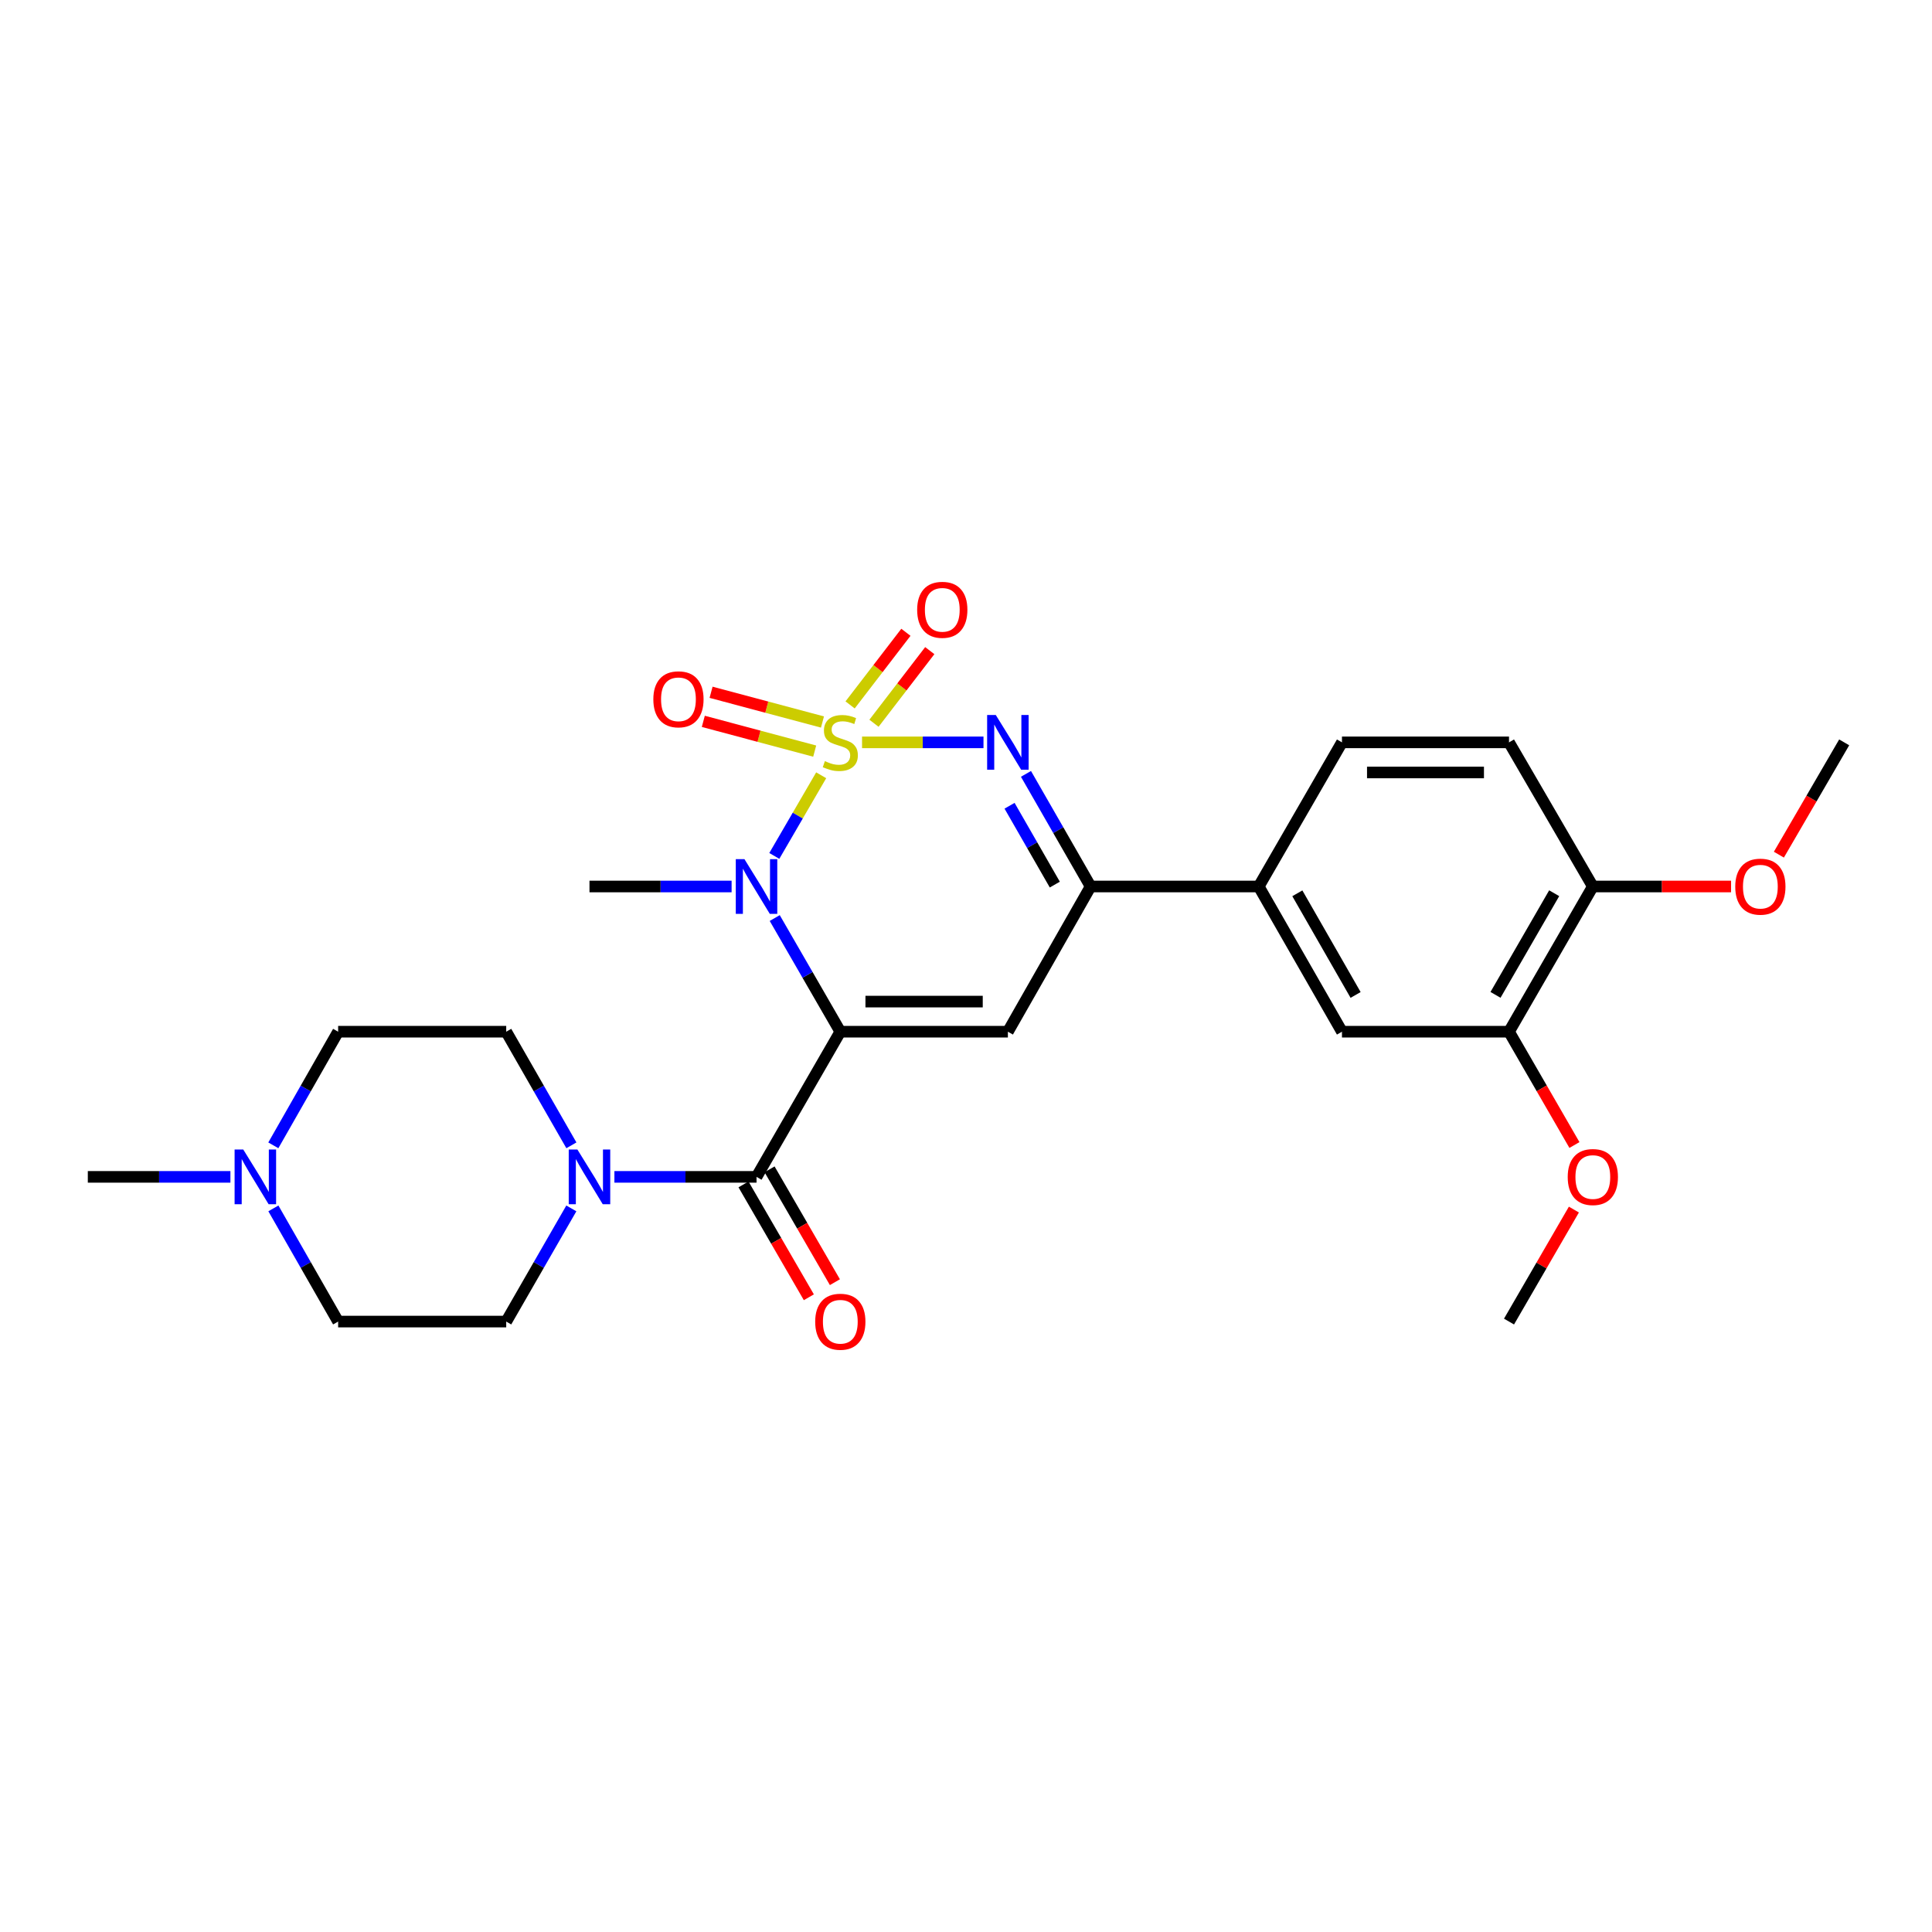<?xml version='1.0' encoding='iso-8859-1'?>
<svg version='1.1' baseProfile='full'
              xmlns='http://www.w3.org/2000/svg'
                      xmlns:rdkit='http://www.rdkit.org/xml'
                      xmlns:xlink='http://www.w3.org/1999/xlink'
                  xml:space='preserve'
width='1000px' height='1000px' viewBox='0 0 1000 1000'>
<!-- END OF HEADER -->
<rect style='opacity:1.0;fill:#FFFFFF;stroke:none' width='1000' height='1000' x='0' y='0'> </rect>
<path class='bond-1' d='M 425.043,401.283 L 412.911,422.154' style='fill:none;fill-rule:evenodd;stroke:#CCCC00;stroke-width:6px;stroke-linecap:butt;stroke-linejoin:miter;stroke-opacity:1' />
<path class='bond-1' d='M 412.911,422.154 L 400.779,443.025' style='fill:none;fill-rule:evenodd;stroke:#0000FF;stroke-width:6px;stroke-linecap:butt;stroke-linejoin:miter;stroke-opacity:1' />
<path class='bond-2' d='M 446.195,384.246 L 477.623,384.246' style='fill:none;fill-rule:evenodd;stroke:#CCCC00;stroke-width:6px;stroke-linecap:butt;stroke-linejoin:miter;stroke-opacity:1' />
<path class='bond-2' d='M 477.623,384.246 L 509.052,384.246' style='fill:none;fill-rule:evenodd;stroke:#0000FF;stroke-width:6px;stroke-linecap:butt;stroke-linejoin:miter;stroke-opacity:1' />
<path class='bond-7' d='M 452.371,374.357 L 466.811,355.562' style='fill:none;fill-rule:evenodd;stroke:#CCCC00;stroke-width:6px;stroke-linecap:butt;stroke-linejoin:miter;stroke-opacity:1' />
<path class='bond-7' d='M 466.811,355.562 L 481.252,336.767' style='fill:none;fill-rule:evenodd;stroke:#FF0000;stroke-width:6px;stroke-linecap:butt;stroke-linejoin:miter;stroke-opacity:1' />
<path class='bond-7' d='M 440.013,364.862 L 454.454,346.068' style='fill:none;fill-rule:evenodd;stroke:#CCCC00;stroke-width:6px;stroke-linecap:butt;stroke-linejoin:miter;stroke-opacity:1' />
<path class='bond-7' d='M 454.454,346.068 L 468.895,327.273' style='fill:none;fill-rule:evenodd;stroke:#FF0000;stroke-width:6px;stroke-linecap:butt;stroke-linejoin:miter;stroke-opacity:1' />
<path class='bond-8' d='M 425.709,373.714 L 396.881,366.017' style='fill:none;fill-rule:evenodd;stroke:#CCCC00;stroke-width:6px;stroke-linecap:butt;stroke-linejoin:miter;stroke-opacity:1' />
<path class='bond-8' d='M 396.881,366.017 L 368.053,358.319' style='fill:none;fill-rule:evenodd;stroke:#FF0000;stroke-width:6px;stroke-linecap:butt;stroke-linejoin:miter;stroke-opacity:1' />
<path class='bond-8' d='M 421.688,388.771 L 392.86,381.073' style='fill:none;fill-rule:evenodd;stroke:#CCCC00;stroke-width:6px;stroke-linecap:butt;stroke-linejoin:miter;stroke-opacity:1' />
<path class='bond-8' d='M 392.86,381.073 L 364.032,373.375' style='fill:none;fill-rule:evenodd;stroke:#FF0000;stroke-width:6px;stroke-linecap:butt;stroke-linejoin:miter;stroke-opacity:1' />
<path class='bond-0' d='M 434.946,534.006 L 417.974,504.592' style='fill:none;fill-rule:evenodd;stroke:#000000;stroke-width:6px;stroke-linecap:butt;stroke-linejoin:miter;stroke-opacity:1' />
<path class='bond-0' d='M 417.974,504.592 L 401.002,475.178' style='fill:none;fill-rule:evenodd;stroke:#0000FF;stroke-width:6px;stroke-linecap:butt;stroke-linejoin:miter;stroke-opacity:1' />
<path class='bond-4' d='M 434.946,534.006 L 391.58,609.146' style='fill:none;fill-rule:evenodd;stroke:#000000;stroke-width:6px;stroke-linecap:butt;stroke-linejoin:miter;stroke-opacity:1' />
<path class='bond-27' d='M 434.946,534.006 L 521.679,534.006' style='fill:none;fill-rule:evenodd;stroke:#000000;stroke-width:6px;stroke-linecap:butt;stroke-linejoin:miter;stroke-opacity:1' />
<path class='bond-27' d='M 447.956,518.423 L 508.669,518.423' style='fill:none;fill-rule:evenodd;stroke:#000000;stroke-width:6px;stroke-linecap:butt;stroke-linejoin:miter;stroke-opacity:1' />
<path class='bond-21' d='M 378.678,458.849 L 341.897,458.849' style='fill:none;fill-rule:evenodd;stroke:#0000FF;stroke-width:6px;stroke-linecap:butt;stroke-linejoin:miter;stroke-opacity:1' />
<path class='bond-21' d='M 341.897,458.849 L 305.116,458.849' style='fill:none;fill-rule:evenodd;stroke:#000000;stroke-width:6px;stroke-linecap:butt;stroke-linejoin:miter;stroke-opacity:1' />
<path class='bond-5' d='M 531.041,400.556 L 547.77,429.703' style='fill:none;fill-rule:evenodd;stroke:#0000FF;stroke-width:6px;stroke-linecap:butt;stroke-linejoin:miter;stroke-opacity:1' />
<path class='bond-5' d='M 547.77,429.703 L 564.5,458.849' style='fill:none;fill-rule:evenodd;stroke:#000000;stroke-width:6px;stroke-linecap:butt;stroke-linejoin:miter;stroke-opacity:1' />
<path class='bond-5' d='M 522.544,417.058 L 534.255,437.461' style='fill:none;fill-rule:evenodd;stroke:#0000FF;stroke-width:6px;stroke-linecap:butt;stroke-linejoin:miter;stroke-opacity:1' />
<path class='bond-5' d='M 534.255,437.461 L 545.965,457.863' style='fill:none;fill-rule:evenodd;stroke:#000000;stroke-width:6px;stroke-linecap:butt;stroke-linejoin:miter;stroke-opacity:1' />
<path class='bond-3' d='M 521.679,534.006 L 564.5,458.849' style='fill:none;fill-rule:evenodd;stroke:#000000;stroke-width:6px;stroke-linecap:butt;stroke-linejoin:miter;stroke-opacity:1' />
<path class='bond-6' d='M 391.58,609.146 L 354.799,609.146' style='fill:none;fill-rule:evenodd;stroke:#000000;stroke-width:6px;stroke-linecap:butt;stroke-linejoin:miter;stroke-opacity:1' />
<path class='bond-6' d='M 354.799,609.146 L 318.017,609.146' style='fill:none;fill-rule:evenodd;stroke:#0000FF;stroke-width:6px;stroke-linecap:butt;stroke-linejoin:miter;stroke-opacity:1' />
<path class='bond-13' d='M 384.837,613.051 L 401.748,642.258' style='fill:none;fill-rule:evenodd;stroke:#000000;stroke-width:6px;stroke-linecap:butt;stroke-linejoin:miter;stroke-opacity:1' />
<path class='bond-13' d='M 401.748,642.258 L 418.659,671.465' style='fill:none;fill-rule:evenodd;stroke:#FF0000;stroke-width:6px;stroke-linecap:butt;stroke-linejoin:miter;stroke-opacity:1' />
<path class='bond-13' d='M 398.323,605.242 L 415.234,634.449' style='fill:none;fill-rule:evenodd;stroke:#000000;stroke-width:6px;stroke-linecap:butt;stroke-linejoin:miter;stroke-opacity:1' />
<path class='bond-13' d='M 415.234,634.449 L 432.145,663.656' style='fill:none;fill-rule:evenodd;stroke:#FF0000;stroke-width:6px;stroke-linecap:butt;stroke-linejoin:miter;stroke-opacity:1' />
<path class='bond-9' d='M 564.5,458.849 L 651.518,458.849' style='fill:none;fill-rule:evenodd;stroke:#000000;stroke-width:6px;stroke-linecap:butt;stroke-linejoin:miter;stroke-opacity:1' />
<path class='bond-15' d='M 295.752,592.821 L 278.885,563.414' style='fill:none;fill-rule:evenodd;stroke:#0000FF;stroke-width:6px;stroke-linecap:butt;stroke-linejoin:miter;stroke-opacity:1' />
<path class='bond-15' d='M 278.885,563.414 L 262.018,534.006' style='fill:none;fill-rule:evenodd;stroke:#000000;stroke-width:6px;stroke-linecap:butt;stroke-linejoin:miter;stroke-opacity:1' />
<path class='bond-16' d='M 295.725,625.467 L 278.871,654.755' style='fill:none;fill-rule:evenodd;stroke:#0000FF;stroke-width:6px;stroke-linecap:butt;stroke-linejoin:miter;stroke-opacity:1' />
<path class='bond-16' d='M 278.871,654.755 L 262.018,684.044' style='fill:none;fill-rule:evenodd;stroke:#000000;stroke-width:6px;stroke-linecap:butt;stroke-linejoin:miter;stroke-opacity:1' />
<path class='bond-11' d='M 651.518,458.849 L 694.599,534.006' style='fill:none;fill-rule:evenodd;stroke:#000000;stroke-width:6px;stroke-linecap:butt;stroke-linejoin:miter;stroke-opacity:1' />
<path class='bond-11' d='M 671.5,462.373 L 701.657,514.983' style='fill:none;fill-rule:evenodd;stroke:#000000;stroke-width:6px;stroke-linecap:butt;stroke-linejoin:miter;stroke-opacity:1' />
<path class='bond-17' d='M 651.518,458.849 L 694.599,384.246' style='fill:none;fill-rule:evenodd;stroke:#000000;stroke-width:6px;stroke-linecap:butt;stroke-linejoin:miter;stroke-opacity:1' />
<path class='bond-10' d='M 141.504,625.464 L 158.261,654.754' style='fill:none;fill-rule:evenodd;stroke:#0000FF;stroke-width:6px;stroke-linecap:butt;stroke-linejoin:miter;stroke-opacity:1' />
<path class='bond-10' d='M 158.261,654.754 L 175.017,684.044' style='fill:none;fill-rule:evenodd;stroke:#000000;stroke-width:6px;stroke-linecap:butt;stroke-linejoin:miter;stroke-opacity:1' />
<path class='bond-24' d='M 119.262,609.146 L 82.358,609.146' style='fill:none;fill-rule:evenodd;stroke:#0000FF;stroke-width:6px;stroke-linecap:butt;stroke-linejoin:miter;stroke-opacity:1' />
<path class='bond-24' d='M 82.358,609.146 L 45.455,609.146' style='fill:none;fill-rule:evenodd;stroke:#000000;stroke-width:6px;stroke-linecap:butt;stroke-linejoin:miter;stroke-opacity:1' />
<path class='bond-29' d='M 141.477,592.824 L 158.247,563.415' style='fill:none;fill-rule:evenodd;stroke:#0000FF;stroke-width:6px;stroke-linecap:butt;stroke-linejoin:miter;stroke-opacity:1' />
<path class='bond-29' d='M 158.247,563.415 L 175.017,534.006' style='fill:none;fill-rule:evenodd;stroke:#000000;stroke-width:6px;stroke-linecap:butt;stroke-linejoin:miter;stroke-opacity:1' />
<path class='bond-12' d='M 694.599,534.006 L 781.063,534.006' style='fill:none;fill-rule:evenodd;stroke:#000000;stroke-width:6px;stroke-linecap:butt;stroke-linejoin:miter;stroke-opacity:1' />
<path class='bond-22' d='M 781.063,534.006 L 797.995,563.332' style='fill:none;fill-rule:evenodd;stroke:#000000;stroke-width:6px;stroke-linecap:butt;stroke-linejoin:miter;stroke-opacity:1' />
<path class='bond-22' d='M 797.995,563.332 L 814.926,592.657' style='fill:none;fill-rule:evenodd;stroke:#FF0000;stroke-width:6px;stroke-linecap:butt;stroke-linejoin:miter;stroke-opacity:1' />
<path class='bond-28' d='M 781.063,534.006 L 824.447,458.849' style='fill:none;fill-rule:evenodd;stroke:#000000;stroke-width:6px;stroke-linecap:butt;stroke-linejoin:miter;stroke-opacity:1' />
<path class='bond-28' d='M 774.074,514.942 L 804.442,462.332' style='fill:none;fill-rule:evenodd;stroke:#000000;stroke-width:6px;stroke-linecap:butt;stroke-linejoin:miter;stroke-opacity:1' />
<path class='bond-14' d='M 824.447,458.849 L 781.063,384.246' style='fill:none;fill-rule:evenodd;stroke:#000000;stroke-width:6px;stroke-linecap:butt;stroke-linejoin:miter;stroke-opacity:1' />
<path class='bond-23' d='M 824.447,458.849 L 860.22,458.849' style='fill:none;fill-rule:evenodd;stroke:#000000;stroke-width:6px;stroke-linecap:butt;stroke-linejoin:miter;stroke-opacity:1' />
<path class='bond-23' d='M 860.22,458.849 L 895.994,458.849' style='fill:none;fill-rule:evenodd;stroke:#FF0000;stroke-width:6px;stroke-linecap:butt;stroke-linejoin:miter;stroke-opacity:1' />
<path class='bond-20' d='M 262.018,534.006 L 175.017,534.006' style='fill:none;fill-rule:evenodd;stroke:#000000;stroke-width:6px;stroke-linecap:butt;stroke-linejoin:miter;stroke-opacity:1' />
<path class='bond-19' d='M 262.018,684.044 L 175.017,684.044' style='fill:none;fill-rule:evenodd;stroke:#000000;stroke-width:6px;stroke-linecap:butt;stroke-linejoin:miter;stroke-opacity:1' />
<path class='bond-18' d='M 694.599,384.246 L 781.063,384.246' style='fill:none;fill-rule:evenodd;stroke:#000000;stroke-width:6px;stroke-linecap:butt;stroke-linejoin:miter;stroke-opacity:1' />
<path class='bond-18' d='M 707.568,399.83 L 768.093,399.83' style='fill:none;fill-rule:evenodd;stroke:#000000;stroke-width:6px;stroke-linecap:butt;stroke-linejoin:miter;stroke-opacity:1' />
<path class='bond-25' d='M 814.644,626.07 L 797.853,655.057' style='fill:none;fill-rule:evenodd;stroke:#FF0000;stroke-width:6px;stroke-linecap:butt;stroke-linejoin:miter;stroke-opacity:1' />
<path class='bond-25' d='M 797.853,655.057 L 781.063,684.044' style='fill:none;fill-rule:evenodd;stroke:#000000;stroke-width:6px;stroke-linecap:butt;stroke-linejoin:miter;stroke-opacity:1' />
<path class='bond-26' d='M 920.744,442.372 L 937.645,413.309' style='fill:none;fill-rule:evenodd;stroke:#FF0000;stroke-width:6px;stroke-linecap:butt;stroke-linejoin:miter;stroke-opacity:1' />
<path class='bond-26' d='M 937.645,413.309 L 954.545,384.246' style='fill:none;fill-rule:evenodd;stroke:#000000;stroke-width:6px;stroke-linecap:butt;stroke-linejoin:miter;stroke-opacity:1' />
<path  class='atom-0' d='M 426.946 393.966
Q 427.266 394.086, 428.586 394.646
Q 429.906 395.206, 431.346 395.566
Q 432.826 395.886, 434.266 395.886
Q 436.946 395.886, 438.506 394.606
Q 440.066 393.286, 440.066 391.006
Q 440.066 389.446, 439.266 388.486
Q 438.506 387.526, 437.306 387.006
Q 436.106 386.486, 434.106 385.886
Q 431.586 385.126, 430.066 384.406
Q 428.586 383.686, 427.506 382.166
Q 426.466 380.646, 426.466 378.086
Q 426.466 374.526, 428.866 372.326
Q 431.306 370.126, 436.106 370.126
Q 439.386 370.126, 443.106 371.686
L 442.186 374.766
Q 438.786 373.366, 436.226 373.366
Q 433.466 373.366, 431.946 374.526
Q 430.426 375.646, 430.466 377.606
Q 430.466 379.126, 431.226 380.046
Q 432.026 380.966, 433.146 381.486
Q 434.306 382.006, 436.226 382.606
Q 438.786 383.406, 440.306 384.206
Q 441.826 385.006, 442.906 386.646
Q 444.026 388.246, 444.026 391.006
Q 444.026 394.926, 441.386 397.046
Q 438.786 399.126, 434.426 399.126
Q 431.906 399.126, 429.986 398.566
Q 428.106 398.046, 425.866 397.126
L 426.946 393.966
' fill='#CCCC00'/>
<path  class='atom-2' d='M 385.32 444.689
L 394.6 459.689
Q 395.52 461.169, 397 463.849
Q 398.48 466.529, 398.56 466.689
L 398.56 444.689
L 402.32 444.689
L 402.32 473.009
L 398.44 473.009
L 388.48 456.609
Q 387.32 454.689, 386.08 452.489
Q 384.88 450.289, 384.52 449.609
L 384.52 473.009
L 380.84 473.009
L 380.84 444.689
L 385.32 444.689
' fill='#0000FF'/>
<path  class='atom-3' d='M 515.419 370.086
L 524.699 385.086
Q 525.619 386.566, 527.099 389.246
Q 528.579 391.926, 528.659 392.086
L 528.659 370.086
L 532.419 370.086
L 532.419 398.406
L 528.539 398.406
L 518.579 382.006
Q 517.419 380.086, 516.179 377.886
Q 514.979 375.686, 514.619 375.006
L 514.619 398.406
L 510.939 398.406
L 510.939 370.086
L 515.419 370.086
' fill='#0000FF'/>
<path  class='atom-7' d='M 298.856 594.986
L 308.136 609.986
Q 309.056 611.466, 310.536 614.146
Q 312.016 616.826, 312.096 616.986
L 312.096 594.986
L 315.856 594.986
L 315.856 623.306
L 311.976 623.306
L 302.016 606.906
Q 300.856 604.986, 299.616 602.786
Q 298.416 600.586, 298.056 599.906
L 298.056 623.306
L 294.376 623.306
L 294.376 594.986
L 298.856 594.986
' fill='#0000FF'/>
<path  class='atom-8' d='M 474.723 315.636
Q 474.723 308.836, 478.083 305.036
Q 481.443 301.236, 487.723 301.236
Q 494.003 301.236, 497.363 305.036
Q 500.723 308.836, 500.723 315.636
Q 500.723 322.516, 497.323 326.436
Q 493.923 330.316, 487.723 330.316
Q 481.483 330.316, 478.083 326.436
Q 474.723 322.556, 474.723 315.636
M 487.723 327.116
Q 492.043 327.116, 494.363 324.236
Q 496.723 321.316, 496.723 315.636
Q 496.723 310.076, 494.363 307.276
Q 492.043 304.436, 487.723 304.436
Q 483.403 304.436, 481.043 307.236
Q 478.723 310.036, 478.723 315.636
Q 478.723 321.356, 481.043 324.236
Q 483.403 327.116, 487.723 327.116
' fill='#FF0000'/>
<path  class='atom-9' d='M 338.166 361.955
Q 338.166 355.155, 341.526 351.355
Q 344.886 347.555, 351.166 347.555
Q 357.446 347.555, 360.806 351.355
Q 364.166 355.155, 364.166 361.955
Q 364.166 368.835, 360.766 372.755
Q 357.366 376.635, 351.166 376.635
Q 344.926 376.635, 341.526 372.755
Q 338.166 368.875, 338.166 361.955
M 351.166 373.435
Q 355.486 373.435, 357.806 370.555
Q 360.166 367.635, 360.166 361.955
Q 360.166 356.395, 357.806 353.595
Q 355.486 350.755, 351.166 350.755
Q 346.846 350.755, 344.486 353.555
Q 342.166 356.355, 342.166 361.955
Q 342.166 367.675, 344.486 370.555
Q 346.846 373.435, 351.166 373.435
' fill='#FF0000'/>
<path  class='atom-11' d='M 125.91 594.986
L 135.19 609.986
Q 136.11 611.466, 137.59 614.146
Q 139.07 616.826, 139.15 616.986
L 139.15 594.986
L 142.91 594.986
L 142.91 623.306
L 139.03 623.306
L 129.07 606.906
Q 127.91 604.986, 126.67 602.786
Q 125.47 600.586, 125.11 599.906
L 125.11 623.306
L 121.43 623.306
L 121.43 594.986
L 125.91 594.986
' fill='#0000FF'/>
<path  class='atom-14' d='M 421.946 684.124
Q 421.946 677.324, 425.306 673.524
Q 428.666 669.724, 434.946 669.724
Q 441.226 669.724, 444.586 673.524
Q 447.946 677.324, 447.946 684.124
Q 447.946 691.004, 444.546 694.924
Q 441.146 698.804, 434.946 698.804
Q 428.706 698.804, 425.306 694.924
Q 421.946 691.044, 421.946 684.124
M 434.946 695.604
Q 439.266 695.604, 441.586 692.724
Q 443.946 689.804, 443.946 684.124
Q 443.946 678.564, 441.586 675.764
Q 439.266 672.924, 434.946 672.924
Q 430.626 672.924, 428.266 675.724
Q 425.946 678.524, 425.946 684.124
Q 425.946 689.844, 428.266 692.724
Q 430.626 695.604, 434.946 695.604
' fill='#FF0000'/>
<path  class='atom-23' d='M 811.447 609.226
Q 811.447 602.426, 814.807 598.626
Q 818.167 594.826, 824.447 594.826
Q 830.727 594.826, 834.087 598.626
Q 837.447 602.426, 837.447 609.226
Q 837.447 616.106, 834.047 620.026
Q 830.647 623.906, 824.447 623.906
Q 818.207 623.906, 814.807 620.026
Q 811.447 616.146, 811.447 609.226
M 824.447 620.706
Q 828.767 620.706, 831.087 617.826
Q 833.447 614.906, 833.447 609.226
Q 833.447 603.666, 831.087 600.866
Q 828.767 598.026, 824.447 598.026
Q 820.127 598.026, 817.767 600.826
Q 815.447 603.626, 815.447 609.226
Q 815.447 614.946, 817.767 617.826
Q 820.127 620.706, 824.447 620.706
' fill='#FF0000'/>
<path  class='atom-24' d='M 898.162 458.929
Q 898.162 452.129, 901.522 448.329
Q 904.882 444.529, 911.162 444.529
Q 917.442 444.529, 920.802 448.329
Q 924.162 452.129, 924.162 458.929
Q 924.162 465.809, 920.762 469.729
Q 917.362 473.609, 911.162 473.609
Q 904.922 473.609, 901.522 469.729
Q 898.162 465.849, 898.162 458.929
M 911.162 470.409
Q 915.482 470.409, 917.802 467.529
Q 920.162 464.609, 920.162 458.929
Q 920.162 453.369, 917.802 450.569
Q 915.482 447.729, 911.162 447.729
Q 906.842 447.729, 904.482 450.529
Q 902.162 453.329, 902.162 458.929
Q 902.162 464.649, 904.482 467.529
Q 906.842 470.409, 911.162 470.409
' fill='#FF0000'/>
</svg>

